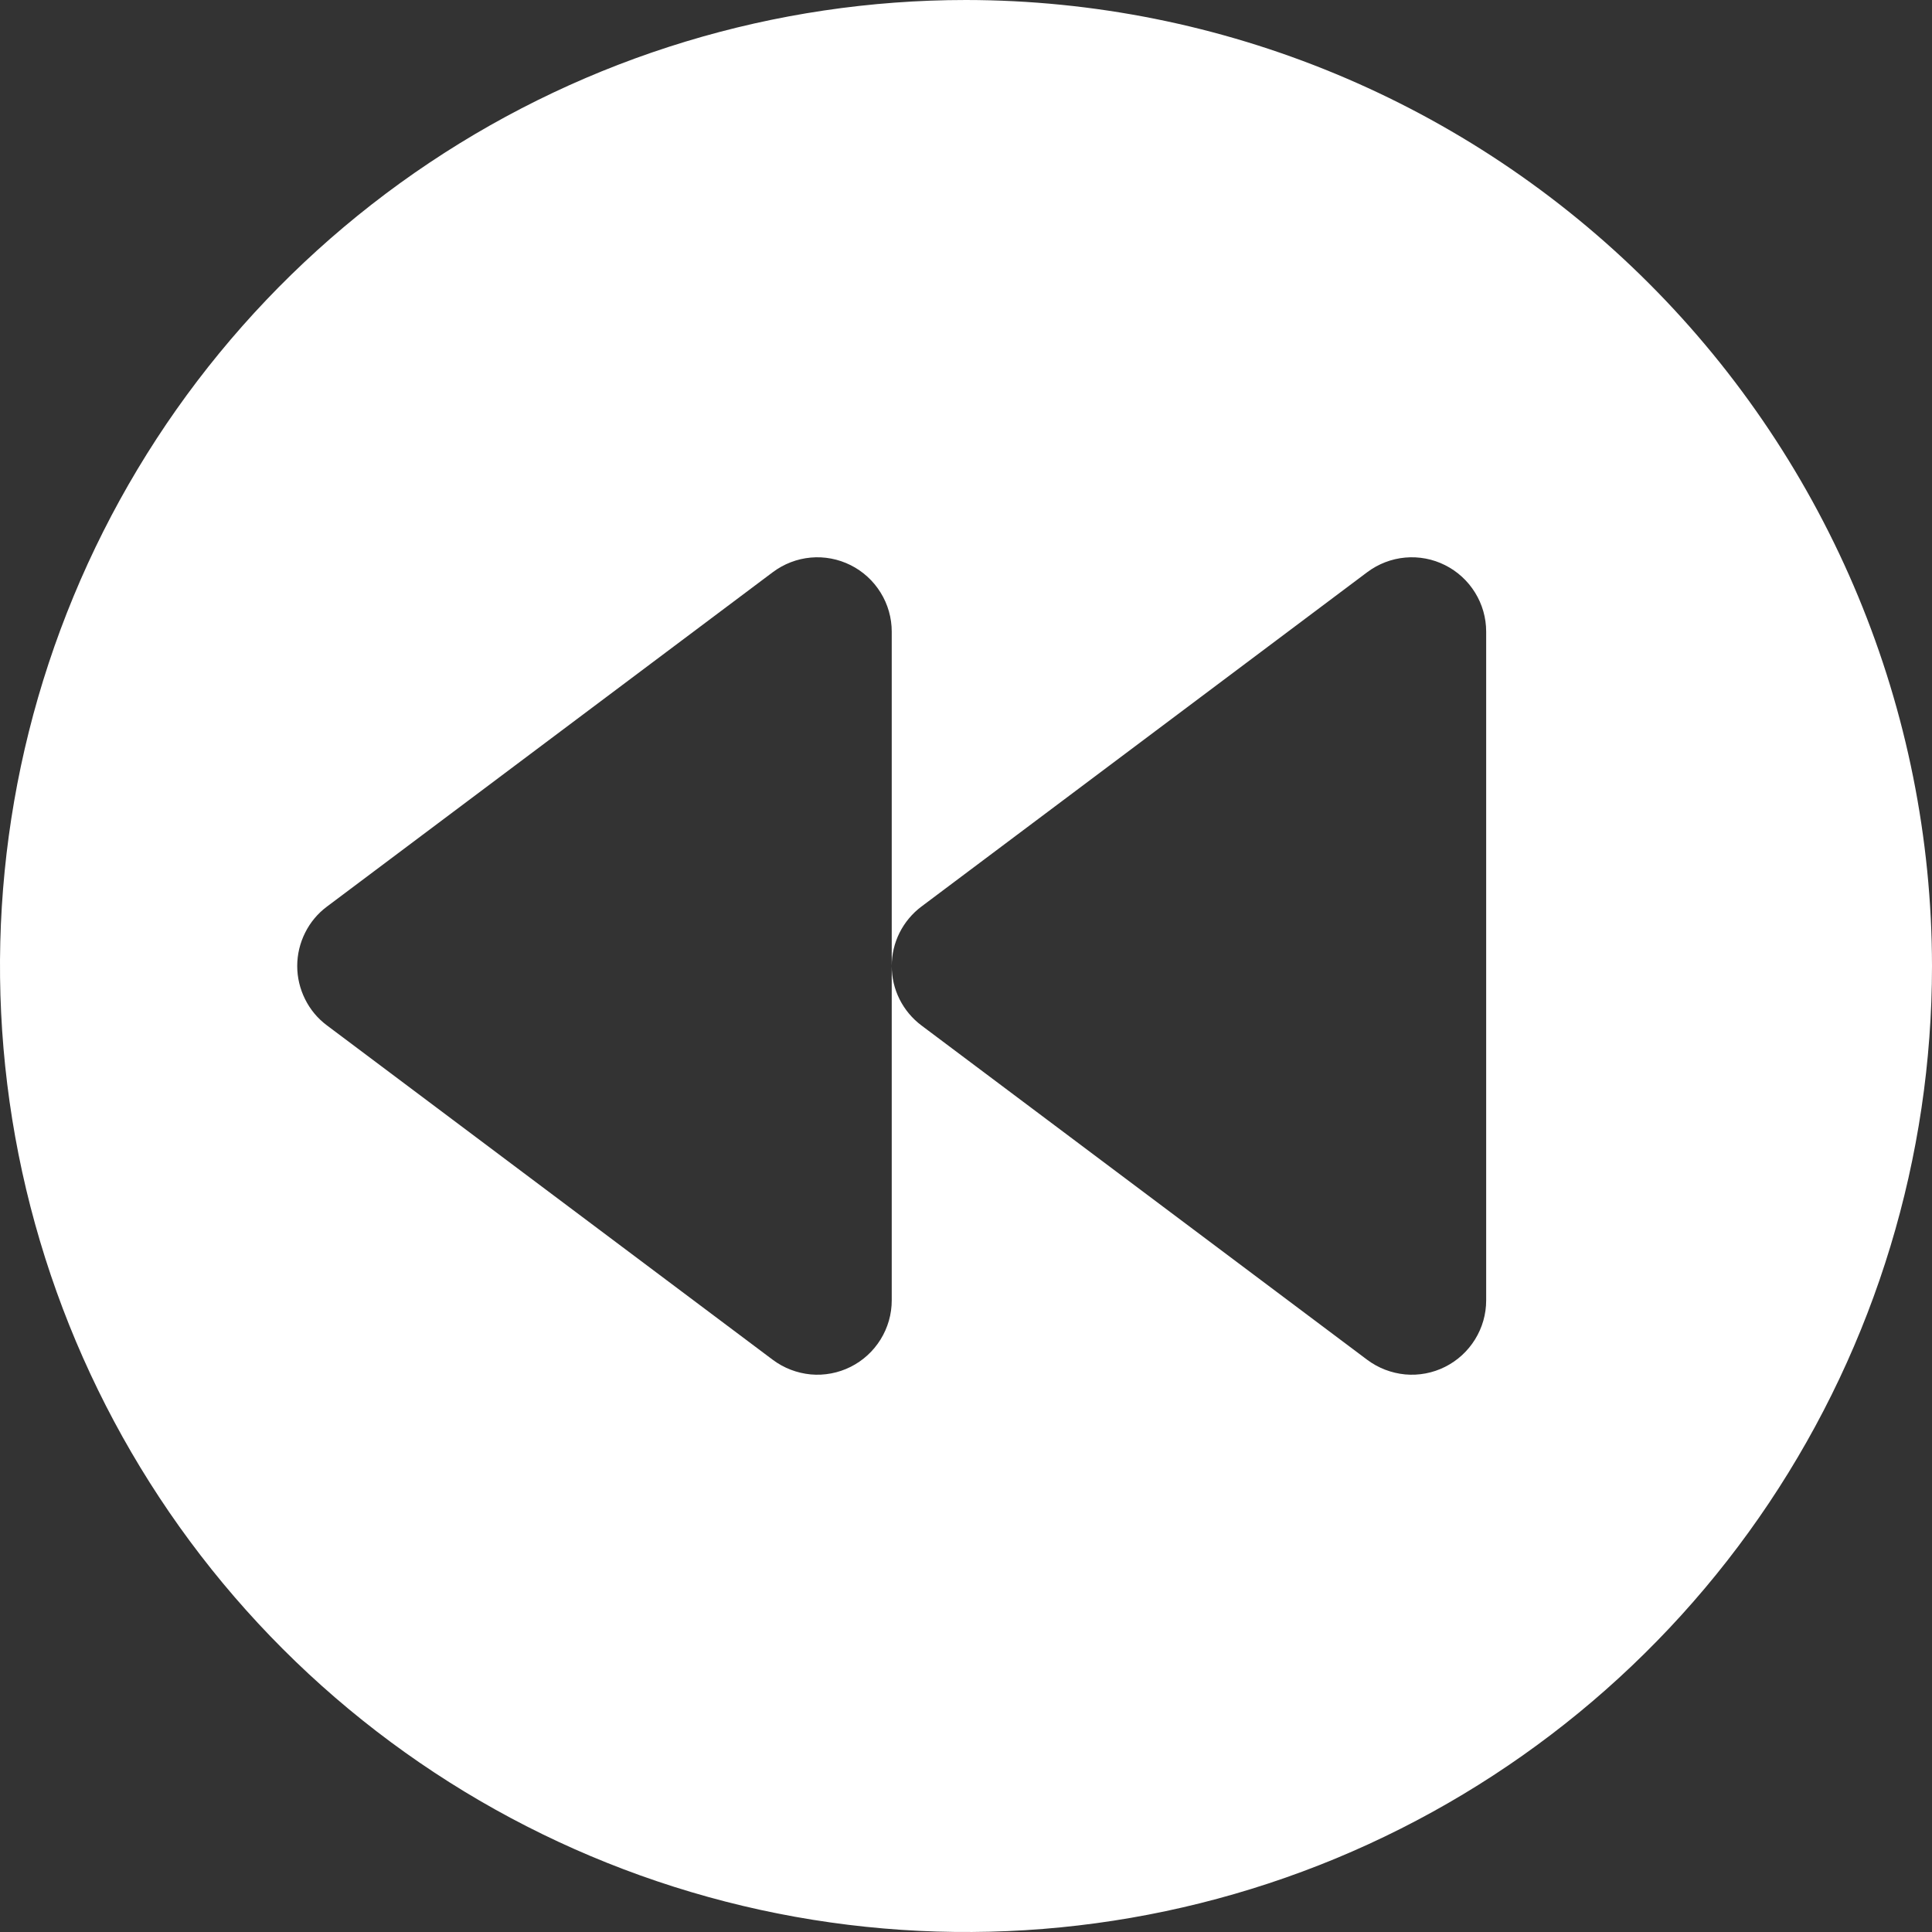 <svg width="25" height="25" viewBox="0 0 25 25" fill="none" xmlns="http://www.w3.org/2000/svg">
<rect x="0" y="0" width="25" height="25" fill="#333333" stroke="none"/>
<path d="M12.5 0C10.028 0 7.611 0.733 5.555 2.107C3.5 3.48 1.898 5.432 0.952 7.716C0.005 10.001 -0.242 12.514 0.24 14.939C0.723 17.363 1.913 19.591 3.661 21.339C5.409 23.087 7.637 24.277 10.061 24.76C12.486 25.242 14.999 24.995 17.284 24.049C19.568 23.102 21.52 21.5 22.893 19.445C24.267 17.389 25 14.972 25 12.5C24.997 9.186 23.678 6.008 21.335 3.665C18.991 1.322 15.814 0.003 12.5 0ZM19.231 16.827C19.231 17.006 19.181 17.18 19.087 17.332C18.993 17.484 18.859 17.607 18.699 17.687C18.54 17.767 18.361 17.801 18.183 17.785C18.005 17.768 17.835 17.703 17.692 17.596L11.923 13.269C11.804 13.18 11.707 13.063 11.64 12.93C11.573 12.796 11.539 12.649 11.539 12.5V16.827C11.539 17.006 11.489 17.18 11.395 17.332C11.301 17.484 11.167 17.607 11.007 17.687C10.847 17.767 10.668 17.801 10.491 17.785C10.313 17.768 10.143 17.703 10 17.596L4.231 13.269C4.111 13.18 4.014 13.063 3.948 12.93C3.881 12.796 3.846 12.649 3.846 12.5C3.846 12.351 3.881 12.204 3.948 12.07C4.014 11.937 4.111 11.82 4.231 11.731L10 7.404C10.143 7.297 10.313 7.231 10.491 7.215C10.668 7.199 10.847 7.233 11.007 7.313C11.167 7.393 11.301 7.516 11.395 7.668C11.489 7.819 11.539 7.995 11.539 8.173V12.5C11.539 12.351 11.573 12.204 11.64 12.07C11.707 11.937 11.804 11.82 11.923 11.731L17.692 7.404C17.835 7.297 18.005 7.231 18.183 7.215C18.361 7.199 18.54 7.233 18.699 7.313C18.859 7.393 18.993 7.516 19.087 7.668C19.181 7.819 19.231 7.995 19.231 8.173V16.827Z" fill="white"/>
</svg>
